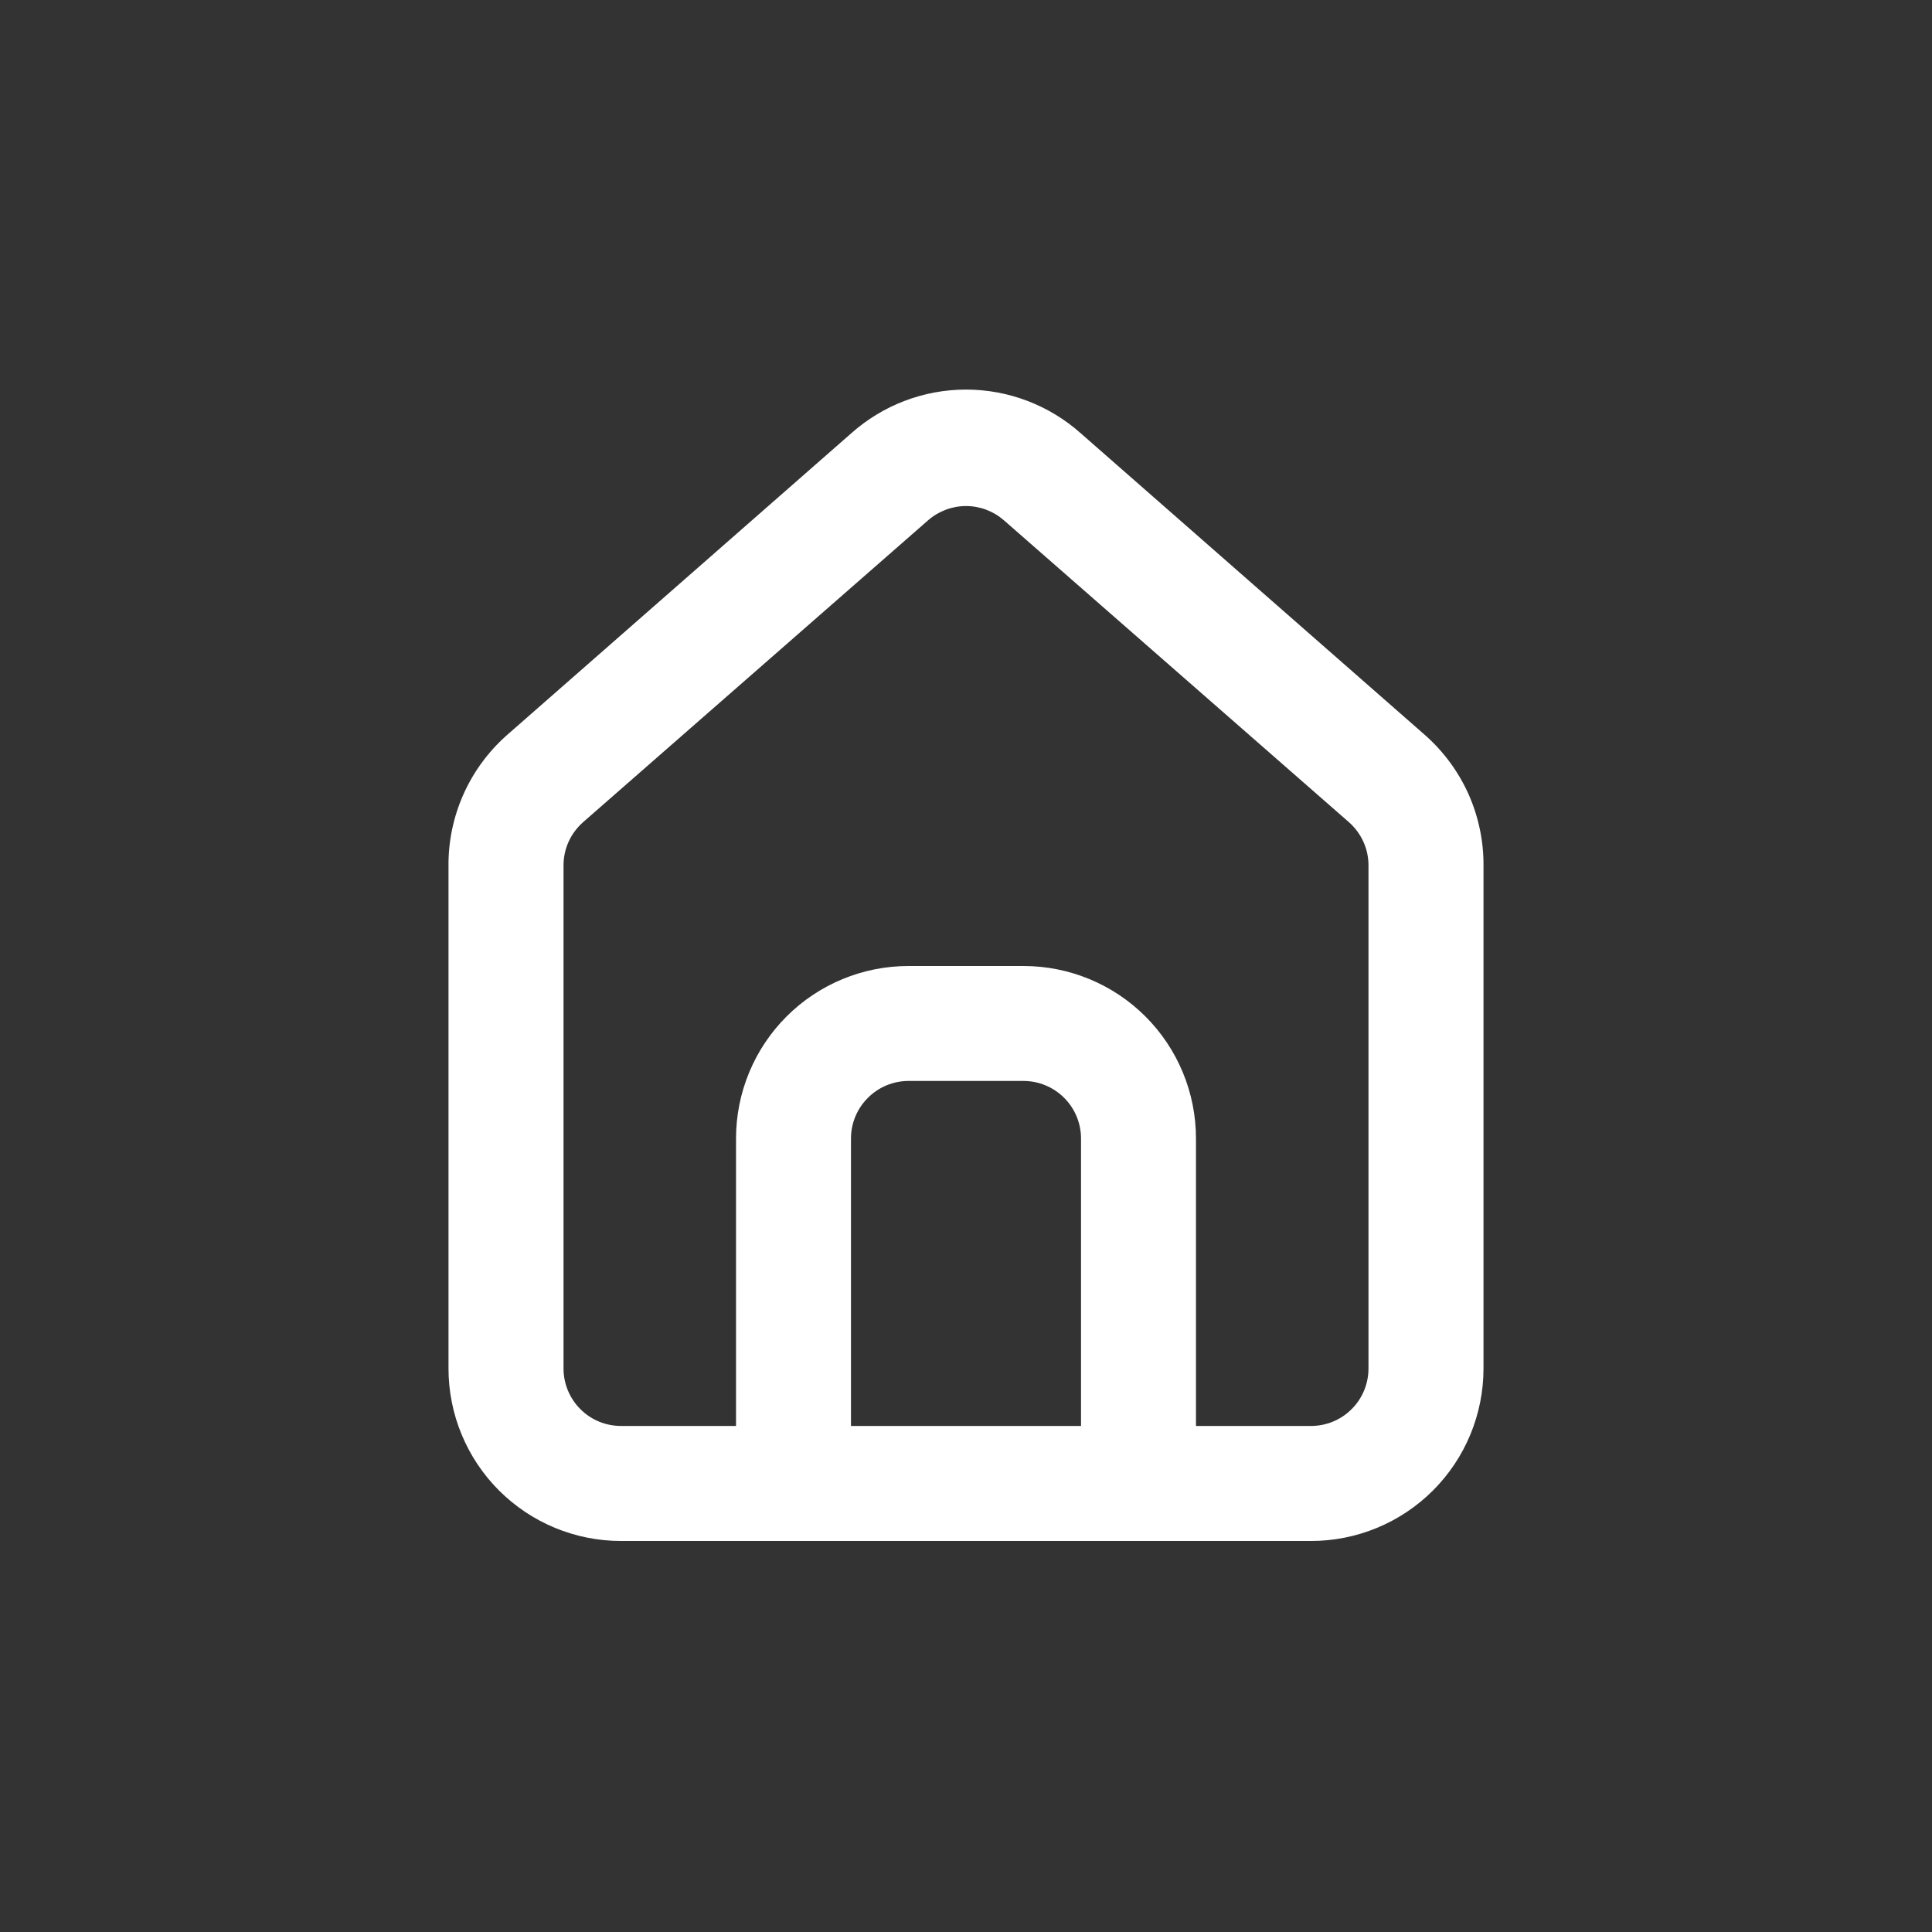 <svg width="28" height="28" viewBox="0 0 28 28" fill="none" xmlns="http://www.w3.org/2000/svg">
<rect x="0" y="0" width="28" height="28" fill="#333333" stroke="none"/>
<path d="M20.667 10.666L15.667 6.283C15.208 5.873 14.615 5.646 14 5.646C13.385 5.646 12.792 5.873 12.333 6.283L7.333 10.666C7.069 10.903 6.857 11.194 6.714 11.518C6.57 11.843 6.497 12.195 6.5 12.55V19.833C6.5 20.496 6.763 21.132 7.232 21.601C7.701 22.07 8.337 22.333 9 22.333H19C19.663 22.333 20.299 22.07 20.768 21.601C21.237 21.132 21.5 20.496 21.5 19.833V12.541C21.502 12.188 21.428 11.838 21.285 11.514C21.141 11.191 20.93 10.902 20.667 10.666V10.666ZM15.667 20.666H12.333V16.5C12.333 16.279 12.421 16.067 12.578 15.911C12.734 15.754 12.946 15.666 13.167 15.666H14.833C15.054 15.666 15.266 15.754 15.423 15.911C15.579 16.067 15.667 16.279 15.667 16.5V20.666ZM19.833 19.833C19.833 20.054 19.746 20.266 19.589 20.422C19.433 20.579 19.221 20.666 19 20.666H17.333V16.5C17.333 15.837 17.07 15.201 16.601 14.732C16.132 14.263 15.496 14 14.833 14H13.167C12.504 14 11.868 14.263 11.399 14.732C10.93 15.201 10.667 15.837 10.667 16.5V20.666H9C8.779 20.666 8.567 20.579 8.411 20.422C8.255 20.266 8.167 20.054 8.167 19.833V12.541C8.167 12.423 8.192 12.306 8.241 12.198C8.29 12.091 8.361 11.995 8.45 11.916L13.45 7.541C13.602 7.408 13.798 7.334 14 7.334C14.203 7.334 14.398 7.408 14.55 7.541L19.55 11.916C19.639 11.995 19.71 12.091 19.759 12.198C19.808 12.306 19.833 12.423 19.833 12.541V19.833Z" fill="white"/>
</svg>
